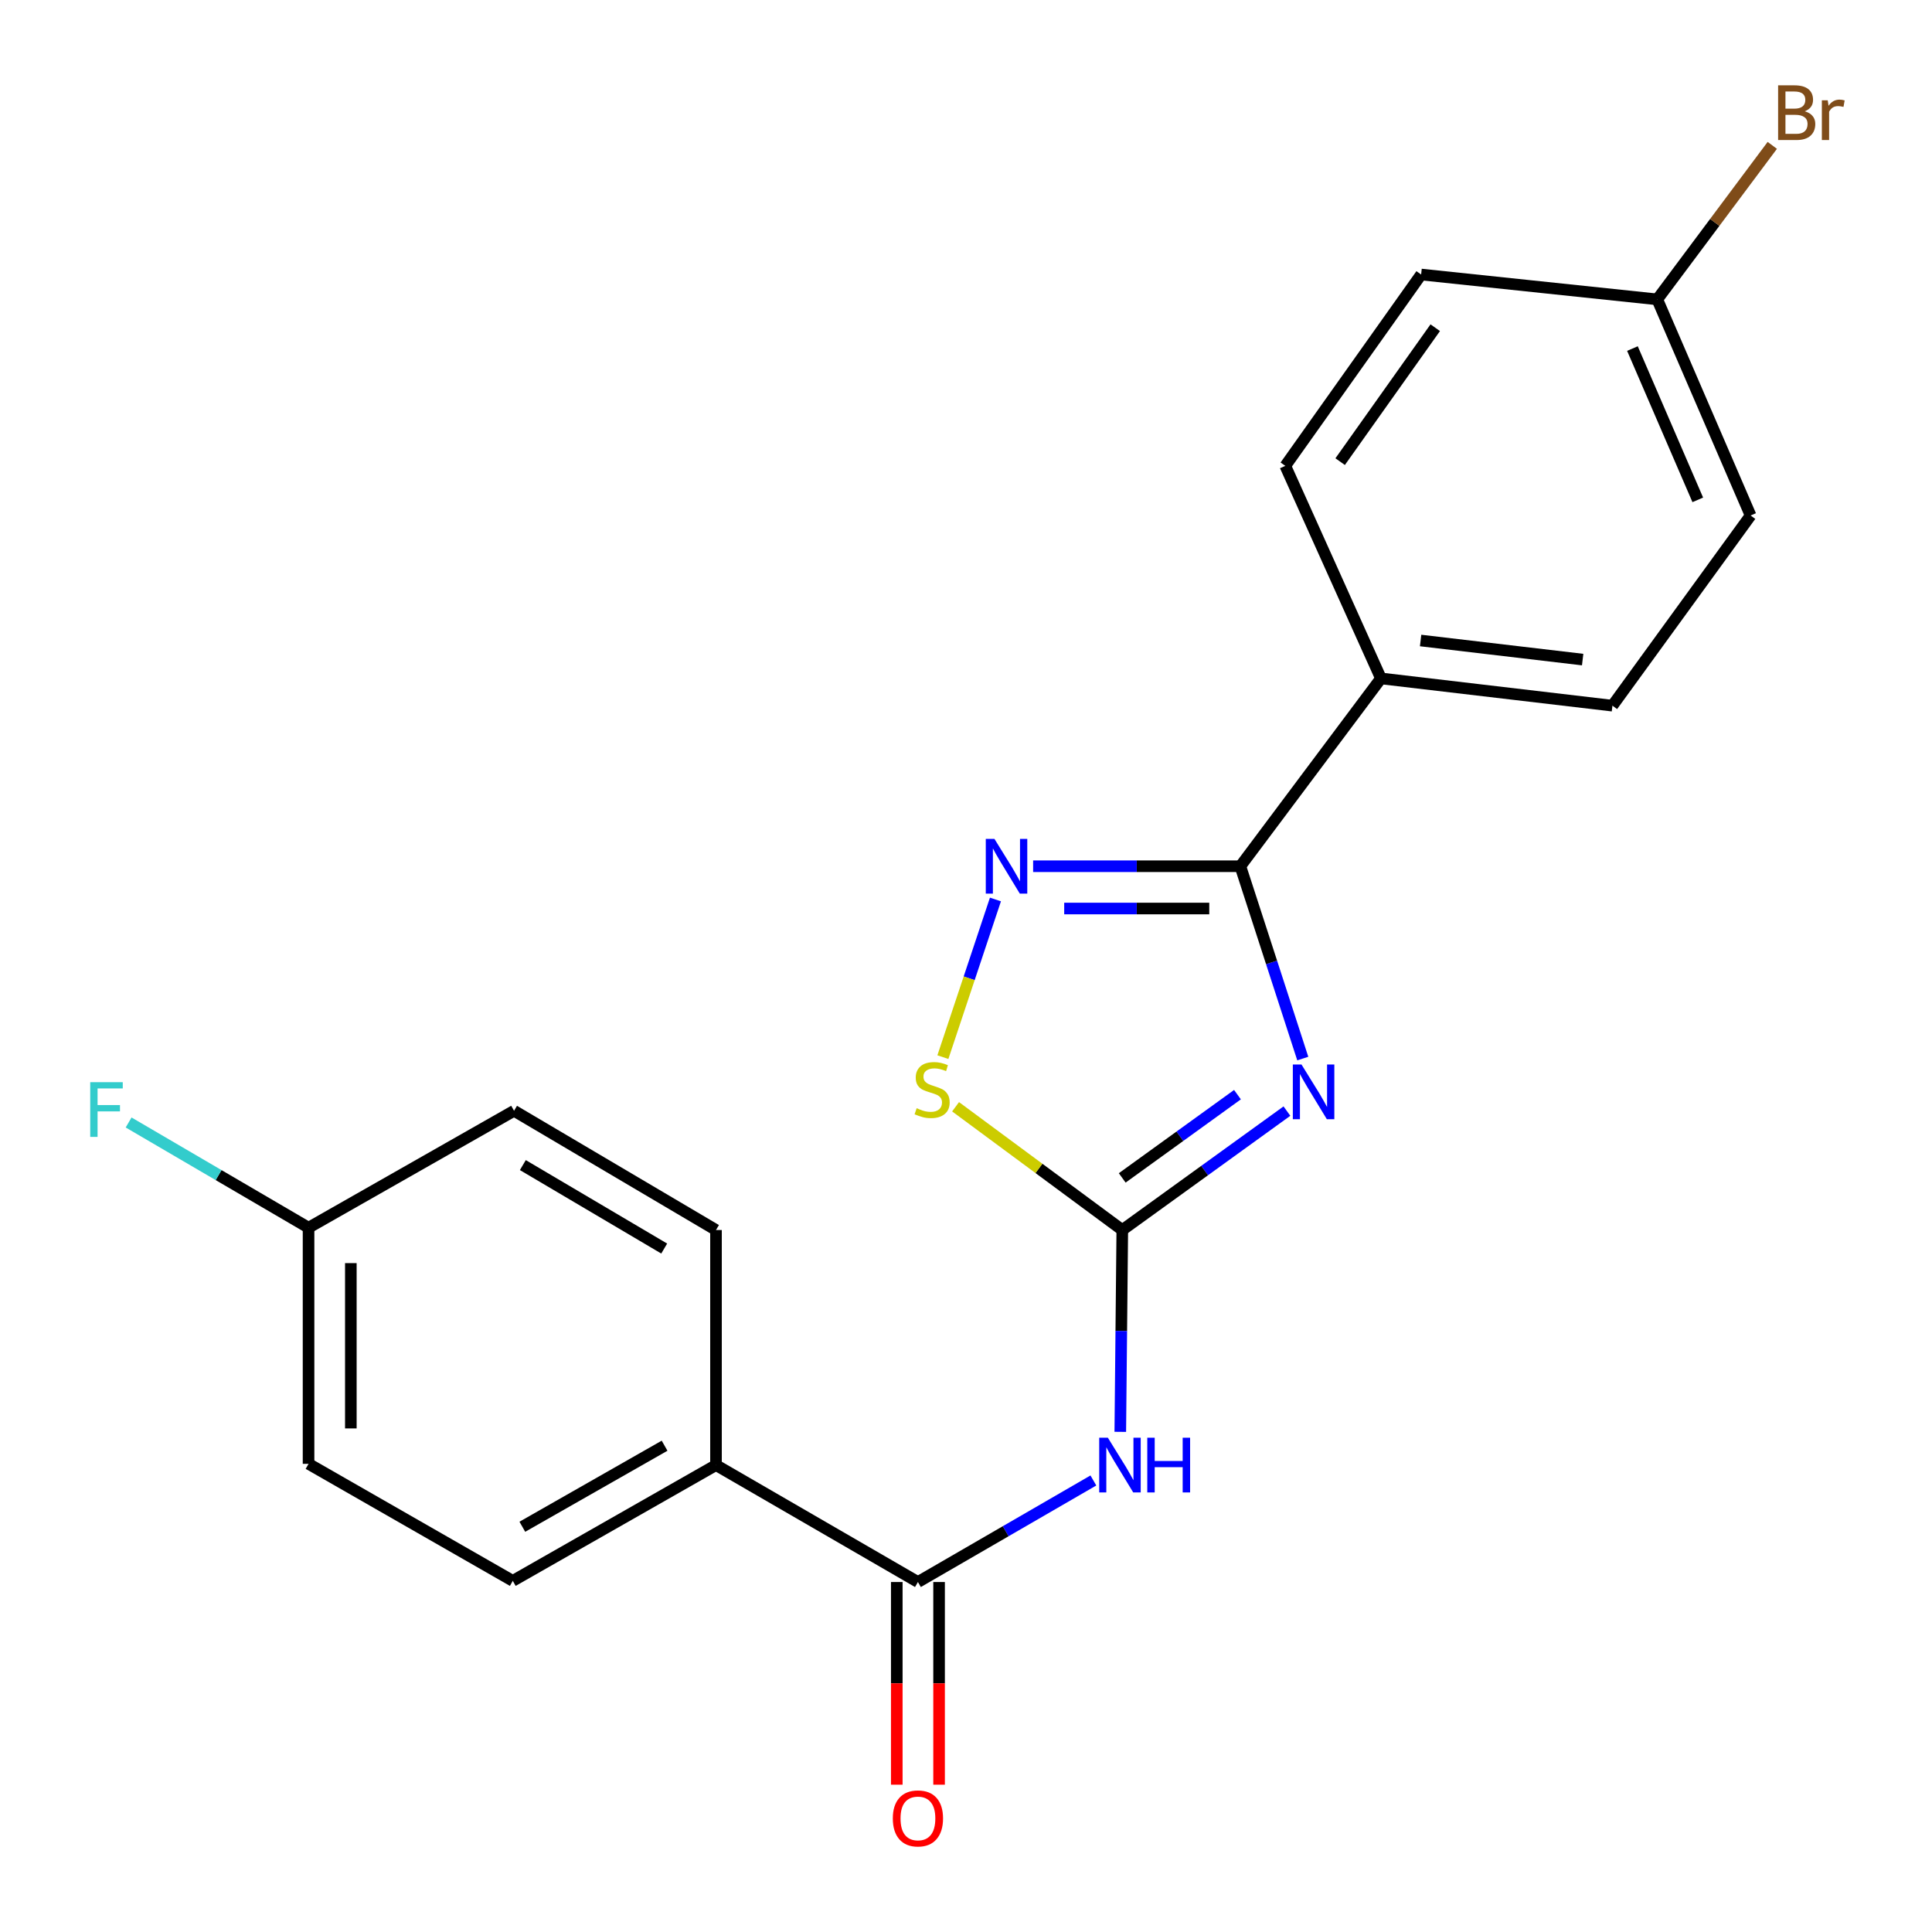 <?xml version='1.0' encoding='iso-8859-1'?>
<svg version='1.1' baseProfile='full'
              xmlns='http://www.w3.org/2000/svg'
                      xmlns:rdkit='http://www.rdkit.org/xml'
                      xmlns:xlink='http://www.w3.org/1999/xlink'
                  xml:space='preserve'
width='1000px' height='1000px' viewBox='0 0 1000 1000'>
<!-- END OF HEADER -->
<rect style='opacity:1.0;fill:#FFFFFF;stroke:none' width='1000' height='1000' x='0' y='0'> </rect>
<path class='bond-0' d='M 666.113,575.103 L 623.504,605.881' style='fill:none;fill-rule:evenodd;stroke:#0000FF;stroke-width:6px;stroke-linecap:butt;stroke-linejoin:miter;stroke-opacity:1' />
<path class='bond-0' d='M 623.504,605.881 L 580.894,636.658' style='fill:none;fill-rule:evenodd;stroke:#000000;stroke-width:6px;stroke-linecap:butt;stroke-linejoin:miter;stroke-opacity:1' />
<path class='bond-0' d='M 640.513,566.592 L 610.687,588.136' style='fill:none;fill-rule:evenodd;stroke:#0000FF;stroke-width:6px;stroke-linecap:butt;stroke-linejoin:miter;stroke-opacity:1' />
<path class='bond-0' d='M 610.687,588.136 L 580.86,609.68' style='fill:none;fill-rule:evenodd;stroke:#000000;stroke-width:6px;stroke-linecap:butt;stroke-linejoin:miter;stroke-opacity:1' />
<path class='bond-1' d='M 674.315,547.911 L 658.158,498.135' style='fill:none;fill-rule:evenodd;stroke:#0000FF;stroke-width:6px;stroke-linecap:butt;stroke-linejoin:miter;stroke-opacity:1' />
<path class='bond-1' d='M 658.158,498.135 L 642.002,448.36' style='fill:none;fill-rule:evenodd;stroke:#000000;stroke-width:6px;stroke-linecap:butt;stroke-linejoin:miter;stroke-opacity:1' />
<path class='bond-3' d='M 580.894,636.658 L 580.377,688.891' style='fill:none;fill-rule:evenodd;stroke:#000000;stroke-width:6px;stroke-linecap:butt;stroke-linejoin:miter;stroke-opacity:1' />
<path class='bond-3' d='M 580.377,688.891 L 579.86,741.125' style='fill:none;fill-rule:evenodd;stroke:#0000FF;stroke-width:6px;stroke-linecap:butt;stroke-linejoin:miter;stroke-opacity:1' />
<path class='bond-4' d='M 580.894,636.658 L 537.749,604.76' style='fill:none;fill-rule:evenodd;stroke:#000000;stroke-width:6px;stroke-linecap:butt;stroke-linejoin:miter;stroke-opacity:1' />
<path class='bond-4' d='M 537.749,604.76 L 494.605,572.863' style='fill:none;fill-rule:evenodd;stroke:#CCCC00;stroke-width:6px;stroke-linecap:butt;stroke-linejoin:miter;stroke-opacity:1' />
<path class='bond-2' d='M 642.002,448.36 L 588.372,448.36' style='fill:none;fill-rule:evenodd;stroke:#000000;stroke-width:6px;stroke-linecap:butt;stroke-linejoin:miter;stroke-opacity:1' />
<path class='bond-2' d='M 588.372,448.36 L 534.743,448.36' style='fill:none;fill-rule:evenodd;stroke:#0000FF;stroke-width:6px;stroke-linecap:butt;stroke-linejoin:miter;stroke-opacity:1' />
<path class='bond-2' d='M 625.913,470.25 L 588.372,470.25' style='fill:none;fill-rule:evenodd;stroke:#000000;stroke-width:6px;stroke-linecap:butt;stroke-linejoin:miter;stroke-opacity:1' />
<path class='bond-2' d='M 588.372,470.25 L 550.832,470.25' style='fill:none;fill-rule:evenodd;stroke:#0000FF;stroke-width:6px;stroke-linecap:butt;stroke-linejoin:miter;stroke-opacity:1' />
<path class='bond-6' d='M 642.002,448.36 L 714.772,351.147' style='fill:none;fill-rule:evenodd;stroke:#000000;stroke-width:6px;stroke-linecap:butt;stroke-linejoin:miter;stroke-opacity:1' />
<path class='bond-21' d='M 515.242,465.565 L 501.639,506.371' style='fill:none;fill-rule:evenodd;stroke:#0000FF;stroke-width:6px;stroke-linecap:butt;stroke-linejoin:miter;stroke-opacity:1' />
<path class='bond-21' d='M 501.639,506.371 L 488.035,547.177' style='fill:none;fill-rule:evenodd;stroke:#CCCC00;stroke-width:6px;stroke-linecap:butt;stroke-linejoin:miter;stroke-opacity:1' />
<path class='bond-5' d='M 565.929,766.291 L 520.524,792.571' style='fill:none;fill-rule:evenodd;stroke:#0000FF;stroke-width:6px;stroke-linecap:butt;stroke-linejoin:miter;stroke-opacity:1' />
<path class='bond-5' d='M 520.524,792.571 L 475.119,818.851' style='fill:none;fill-rule:evenodd;stroke:#000000;stroke-width:6px;stroke-linecap:butt;stroke-linejoin:miter;stroke-opacity:1' />
<path class='bond-7' d='M 475.119,818.851 L 370.597,758.327' style='fill:none;fill-rule:evenodd;stroke:#000000;stroke-width:6px;stroke-linecap:butt;stroke-linejoin:miter;stroke-opacity:1' />
<path class='bond-8' d='M 464.174,818.851 L 464.174,871.301' style='fill:none;fill-rule:evenodd;stroke:#000000;stroke-width:6px;stroke-linecap:butt;stroke-linejoin:miter;stroke-opacity:1' />
<path class='bond-8' d='M 464.174,871.301 L 464.174,923.751' style='fill:none;fill-rule:evenodd;stroke:#FF0000;stroke-width:6px;stroke-linecap:butt;stroke-linejoin:miter;stroke-opacity:1' />
<path class='bond-8' d='M 486.064,818.851 L 486.064,871.301' style='fill:none;fill-rule:evenodd;stroke:#000000;stroke-width:6px;stroke-linecap:butt;stroke-linejoin:miter;stroke-opacity:1' />
<path class='bond-8' d='M 486.064,871.301 L 486.064,923.751' style='fill:none;fill-rule:evenodd;stroke:#FF0000;stroke-width:6px;stroke-linecap:butt;stroke-linejoin:miter;stroke-opacity:1' />
<path class='bond-9' d='M 714.772,351.147 L 834.592,365.253' style='fill:none;fill-rule:evenodd;stroke:#000000;stroke-width:6px;stroke-linecap:butt;stroke-linejoin:miter;stroke-opacity:1' />
<path class='bond-9' d='M 735.304,331.523 L 819.179,341.398' style='fill:none;fill-rule:evenodd;stroke:#000000;stroke-width:6px;stroke-linecap:butt;stroke-linejoin:miter;stroke-opacity:1' />
<path class='bond-10' d='M 714.772,351.147 L 665.265,241.128' style='fill:none;fill-rule:evenodd;stroke:#000000;stroke-width:6px;stroke-linecap:butt;stroke-linejoin:miter;stroke-opacity:1' />
<path class='bond-11' d='M 370.597,758.327 L 265.418,818.255' style='fill:none;fill-rule:evenodd;stroke:#000000;stroke-width:6px;stroke-linecap:butt;stroke-linejoin:miter;stroke-opacity:1' />
<path class='bond-11' d='M 343.984,748.297 L 270.359,790.247' style='fill:none;fill-rule:evenodd;stroke:#000000;stroke-width:6px;stroke-linecap:butt;stroke-linejoin:miter;stroke-opacity:1' />
<path class='bond-12' d='M 370.597,758.327 L 370.597,636.658' style='fill:none;fill-rule:evenodd;stroke:#000000;stroke-width:6px;stroke-linecap:butt;stroke-linejoin:miter;stroke-opacity:1' />
<path class='bond-15' d='M 834.592,365.253 L 906.11,266.824' style='fill:none;fill-rule:evenodd;stroke:#000000;stroke-width:6px;stroke-linecap:butt;stroke-linejoin:miter;stroke-opacity:1' />
<path class='bond-17' d='M 665.265,241.128 L 735.579,142.091' style='fill:none;fill-rule:evenodd;stroke:#000000;stroke-width:6px;stroke-linecap:butt;stroke-linejoin:miter;stroke-opacity:1' />
<path class='bond-17' d='M 693.661,238.944 L 742.881,169.618' style='fill:none;fill-rule:evenodd;stroke:#000000;stroke-width:6px;stroke-linecap:butt;stroke-linejoin:miter;stroke-opacity:1' />
<path class='bond-16' d='M 265.418,818.255 L 159.705,757.682' style='fill:none;fill-rule:evenodd;stroke:#000000;stroke-width:6px;stroke-linecap:butt;stroke-linejoin:miter;stroke-opacity:1' />
<path class='bond-18' d='M 370.597,636.658 L 266.075,574.942' style='fill:none;fill-rule:evenodd;stroke:#000000;stroke-width:6px;stroke-linecap:butt;stroke-linejoin:miter;stroke-opacity:1' />
<path class='bond-18' d='M 343.789,646.249 L 270.624,603.048' style='fill:none;fill-rule:evenodd;stroke:#000000;stroke-width:6px;stroke-linecap:butt;stroke-linejoin:miter;stroke-opacity:1' />
<path class='bond-13' d='M 857.795,154.957 L 735.579,142.091' style='fill:none;fill-rule:evenodd;stroke:#000000;stroke-width:6px;stroke-linecap:butt;stroke-linejoin:miter;stroke-opacity:1' />
<path class='bond-20' d='M 857.795,154.957 L 887.565,115.1' style='fill:none;fill-rule:evenodd;stroke:#000000;stroke-width:6px;stroke-linecap:butt;stroke-linejoin:miter;stroke-opacity:1' />
<path class='bond-20' d='M 887.565,115.1 L 917.334,75.243' style='fill:none;fill-rule:evenodd;stroke:#7F4C19;stroke-width:6px;stroke-linecap:butt;stroke-linejoin:miter;stroke-opacity:1' />
<path class='bond-22' d='M 857.795,154.957 L 906.11,266.824' style='fill:none;fill-rule:evenodd;stroke:#000000;stroke-width:6px;stroke-linecap:butt;stroke-linejoin:miter;stroke-opacity:1' />
<path class='bond-22' d='M 844.947,180.416 L 878.767,258.723' style='fill:none;fill-rule:evenodd;stroke:#000000;stroke-width:6px;stroke-linecap:butt;stroke-linejoin:miter;stroke-opacity:1' />
<path class='bond-14' d='M 159.705,635.454 L 266.075,574.942' style='fill:none;fill-rule:evenodd;stroke:#000000;stroke-width:6px;stroke-linecap:butt;stroke-linejoin:miter;stroke-opacity:1' />
<path class='bond-19' d='M 159.705,635.454 L 113.138,608.223' style='fill:none;fill-rule:evenodd;stroke:#000000;stroke-width:6px;stroke-linecap:butt;stroke-linejoin:miter;stroke-opacity:1' />
<path class='bond-19' d='M 113.138,608.223 L 66.571,580.992' style='fill:none;fill-rule:evenodd;stroke:#33CCCC;stroke-width:6px;stroke-linecap:butt;stroke-linejoin:miter;stroke-opacity:1' />
<path class='bond-23' d='M 159.705,635.454 L 159.705,757.682' style='fill:none;fill-rule:evenodd;stroke:#000000;stroke-width:6px;stroke-linecap:butt;stroke-linejoin:miter;stroke-opacity:1' />
<path class='bond-23' d='M 181.594,653.788 L 181.594,739.348' style='fill:none;fill-rule:evenodd;stroke:#000000;stroke-width:6px;stroke-linecap:butt;stroke-linejoin:miter;stroke-opacity:1' />
<path  class='atom-0' d='M 673.647 550.98
L 682.927 565.98
Q 683.847 567.46, 685.327 570.14
Q 686.807 572.82, 686.887 572.98
L 686.887 550.98
L 690.647 550.98
L 690.647 579.3
L 686.767 579.3
L 676.807 562.9
Q 675.647 560.98, 674.407 558.78
Q 673.207 556.58, 672.847 555.9
L 672.847 579.3
L 669.167 579.3
L 669.167 550.98
L 673.647 550.98
' fill='#0000FF'/>
<path  class='atom-3' d='M 514.718 434.2
L 523.998 449.2
Q 524.918 450.68, 526.398 453.36
Q 527.878 456.04, 527.958 456.2
L 527.958 434.2
L 531.718 434.2
L 531.718 462.52
L 527.838 462.52
L 517.878 446.12
Q 516.718 444.2, 515.478 442
Q 514.278 439.8, 513.918 439.12
L 513.918 462.52
L 510.238 462.52
L 510.238 434.2
L 514.718 434.2
' fill='#0000FF'/>
<path  class='atom-4' d='M 573.43 744.167
L 582.71 759.167
Q 583.63 760.647, 585.11 763.327
Q 586.59 766.007, 586.67 766.167
L 586.67 744.167
L 590.43 744.167
L 590.43 772.487
L 586.55 772.487
L 576.59 756.087
Q 575.43 754.167, 574.19 751.967
Q 572.99 749.767, 572.63 749.087
L 572.63 772.487
L 568.95 772.487
L 568.95 744.167
L 573.43 744.167
' fill='#0000FF'/>
<path  class='atom-4' d='M 593.83 744.167
L 597.67 744.167
L 597.67 756.207
L 612.15 756.207
L 612.15 744.167
L 615.99 744.167
L 615.99 772.487
L 612.15 772.487
L 612.15 759.407
L 597.67 759.407
L 597.67 772.487
L 593.83 772.487
L 593.83 744.167
' fill='#0000FF'/>
<path  class='atom-5' d='M 474.464 573.608
Q 474.784 573.728, 476.104 574.288
Q 477.424 574.848, 478.864 575.208
Q 480.344 575.528, 481.784 575.528
Q 484.464 575.528, 486.024 574.248
Q 487.584 572.928, 487.584 570.648
Q 487.584 569.088, 486.784 568.128
Q 486.024 567.168, 484.824 566.648
Q 483.624 566.128, 481.624 565.528
Q 479.104 564.768, 477.584 564.048
Q 476.104 563.328, 475.024 561.808
Q 473.984 560.288, 473.984 557.728
Q 473.984 554.168, 476.384 551.968
Q 478.824 549.768, 483.624 549.768
Q 486.904 549.768, 490.624 551.328
L 489.704 554.408
Q 486.304 553.008, 483.744 553.008
Q 480.984 553.008, 479.464 554.168
Q 477.944 555.288, 477.984 557.248
Q 477.984 558.768, 478.744 559.688
Q 479.544 560.608, 480.664 561.128
Q 481.824 561.648, 483.744 562.248
Q 486.304 563.048, 487.824 563.848
Q 489.344 564.648, 490.424 566.288
Q 491.544 567.888, 491.544 570.648
Q 491.544 574.568, 488.904 576.688
Q 486.304 578.768, 481.944 578.768
Q 479.424 578.768, 477.504 578.208
Q 475.624 577.688, 473.384 576.768
L 474.464 573.608
' fill='#CCCC00'/>
<path  class='atom-9' d='M 462.119 941.208
Q 462.119 934.408, 465.479 930.608
Q 468.839 926.808, 475.119 926.808
Q 481.399 926.808, 484.759 930.608
Q 488.119 934.408, 488.119 941.208
Q 488.119 948.088, 484.719 952.008
Q 481.319 955.888, 475.119 955.888
Q 468.879 955.888, 465.479 952.008
Q 462.119 948.128, 462.119 941.208
M 475.119 952.688
Q 479.439 952.688, 481.759 949.808
Q 484.119 946.888, 484.119 941.208
Q 484.119 935.648, 481.759 932.848
Q 479.439 930.008, 475.119 930.008
Q 470.799 930.008, 468.439 932.808
Q 466.119 935.608, 466.119 941.208
Q 466.119 946.928, 468.439 949.808
Q 470.799 952.688, 475.119 952.688
' fill='#FF0000'/>
<path  class='atom-20' d='M 46.702 560.137
L 63.542 560.137
L 63.542 563.377
L 50.502 563.377
L 50.502 571.977
L 62.102 571.977
L 62.102 575.257
L 50.502 575.257
L 50.502 588.457
L 46.702 588.457
L 46.702 560.137
' fill='#33CCCC'/>
<path  class='atom-21' d='M 934.109 57.607
Q 936.829 58.367, 938.189 60.047
Q 939.589 61.687, 939.589 64.127
Q 939.589 68.047, 937.069 70.287
Q 934.589 72.487, 929.869 72.487
L 920.349 72.487
L 920.349 44.167
L 928.709 44.167
Q 933.549 44.167, 935.989 46.127
Q 938.429 48.087, 938.429 51.687
Q 938.429 55.967, 934.109 57.607
M 924.149 47.367
L 924.149 56.247
L 928.709 56.247
Q 931.509 56.247, 932.949 55.127
Q 934.429 53.967, 934.429 51.687
Q 934.429 47.367, 928.709 47.367
L 924.149 47.367
M 929.869 69.287
Q 932.629 69.287, 934.109 67.967
Q 935.589 66.647, 935.589 64.127
Q 935.589 61.807, 933.949 60.647
Q 932.349 59.447, 929.269 59.447
L 924.149 59.447
L 924.149 69.287
L 929.869 69.287
' fill='#7F4C19'/>
<path  class='atom-21' d='M 946.029 51.927
L 946.469 54.767
Q 948.629 51.567, 952.149 51.567
Q 953.269 51.567, 954.789 51.967
L 954.189 55.327
Q 952.469 54.927, 951.509 54.927
Q 949.829 54.927, 948.709 55.607
Q 947.629 56.247, 946.749 57.807
L 946.749 72.487
L 942.989 72.487
L 942.989 51.927
L 946.029 51.927
' fill='#7F4C19'/>
</svg>
